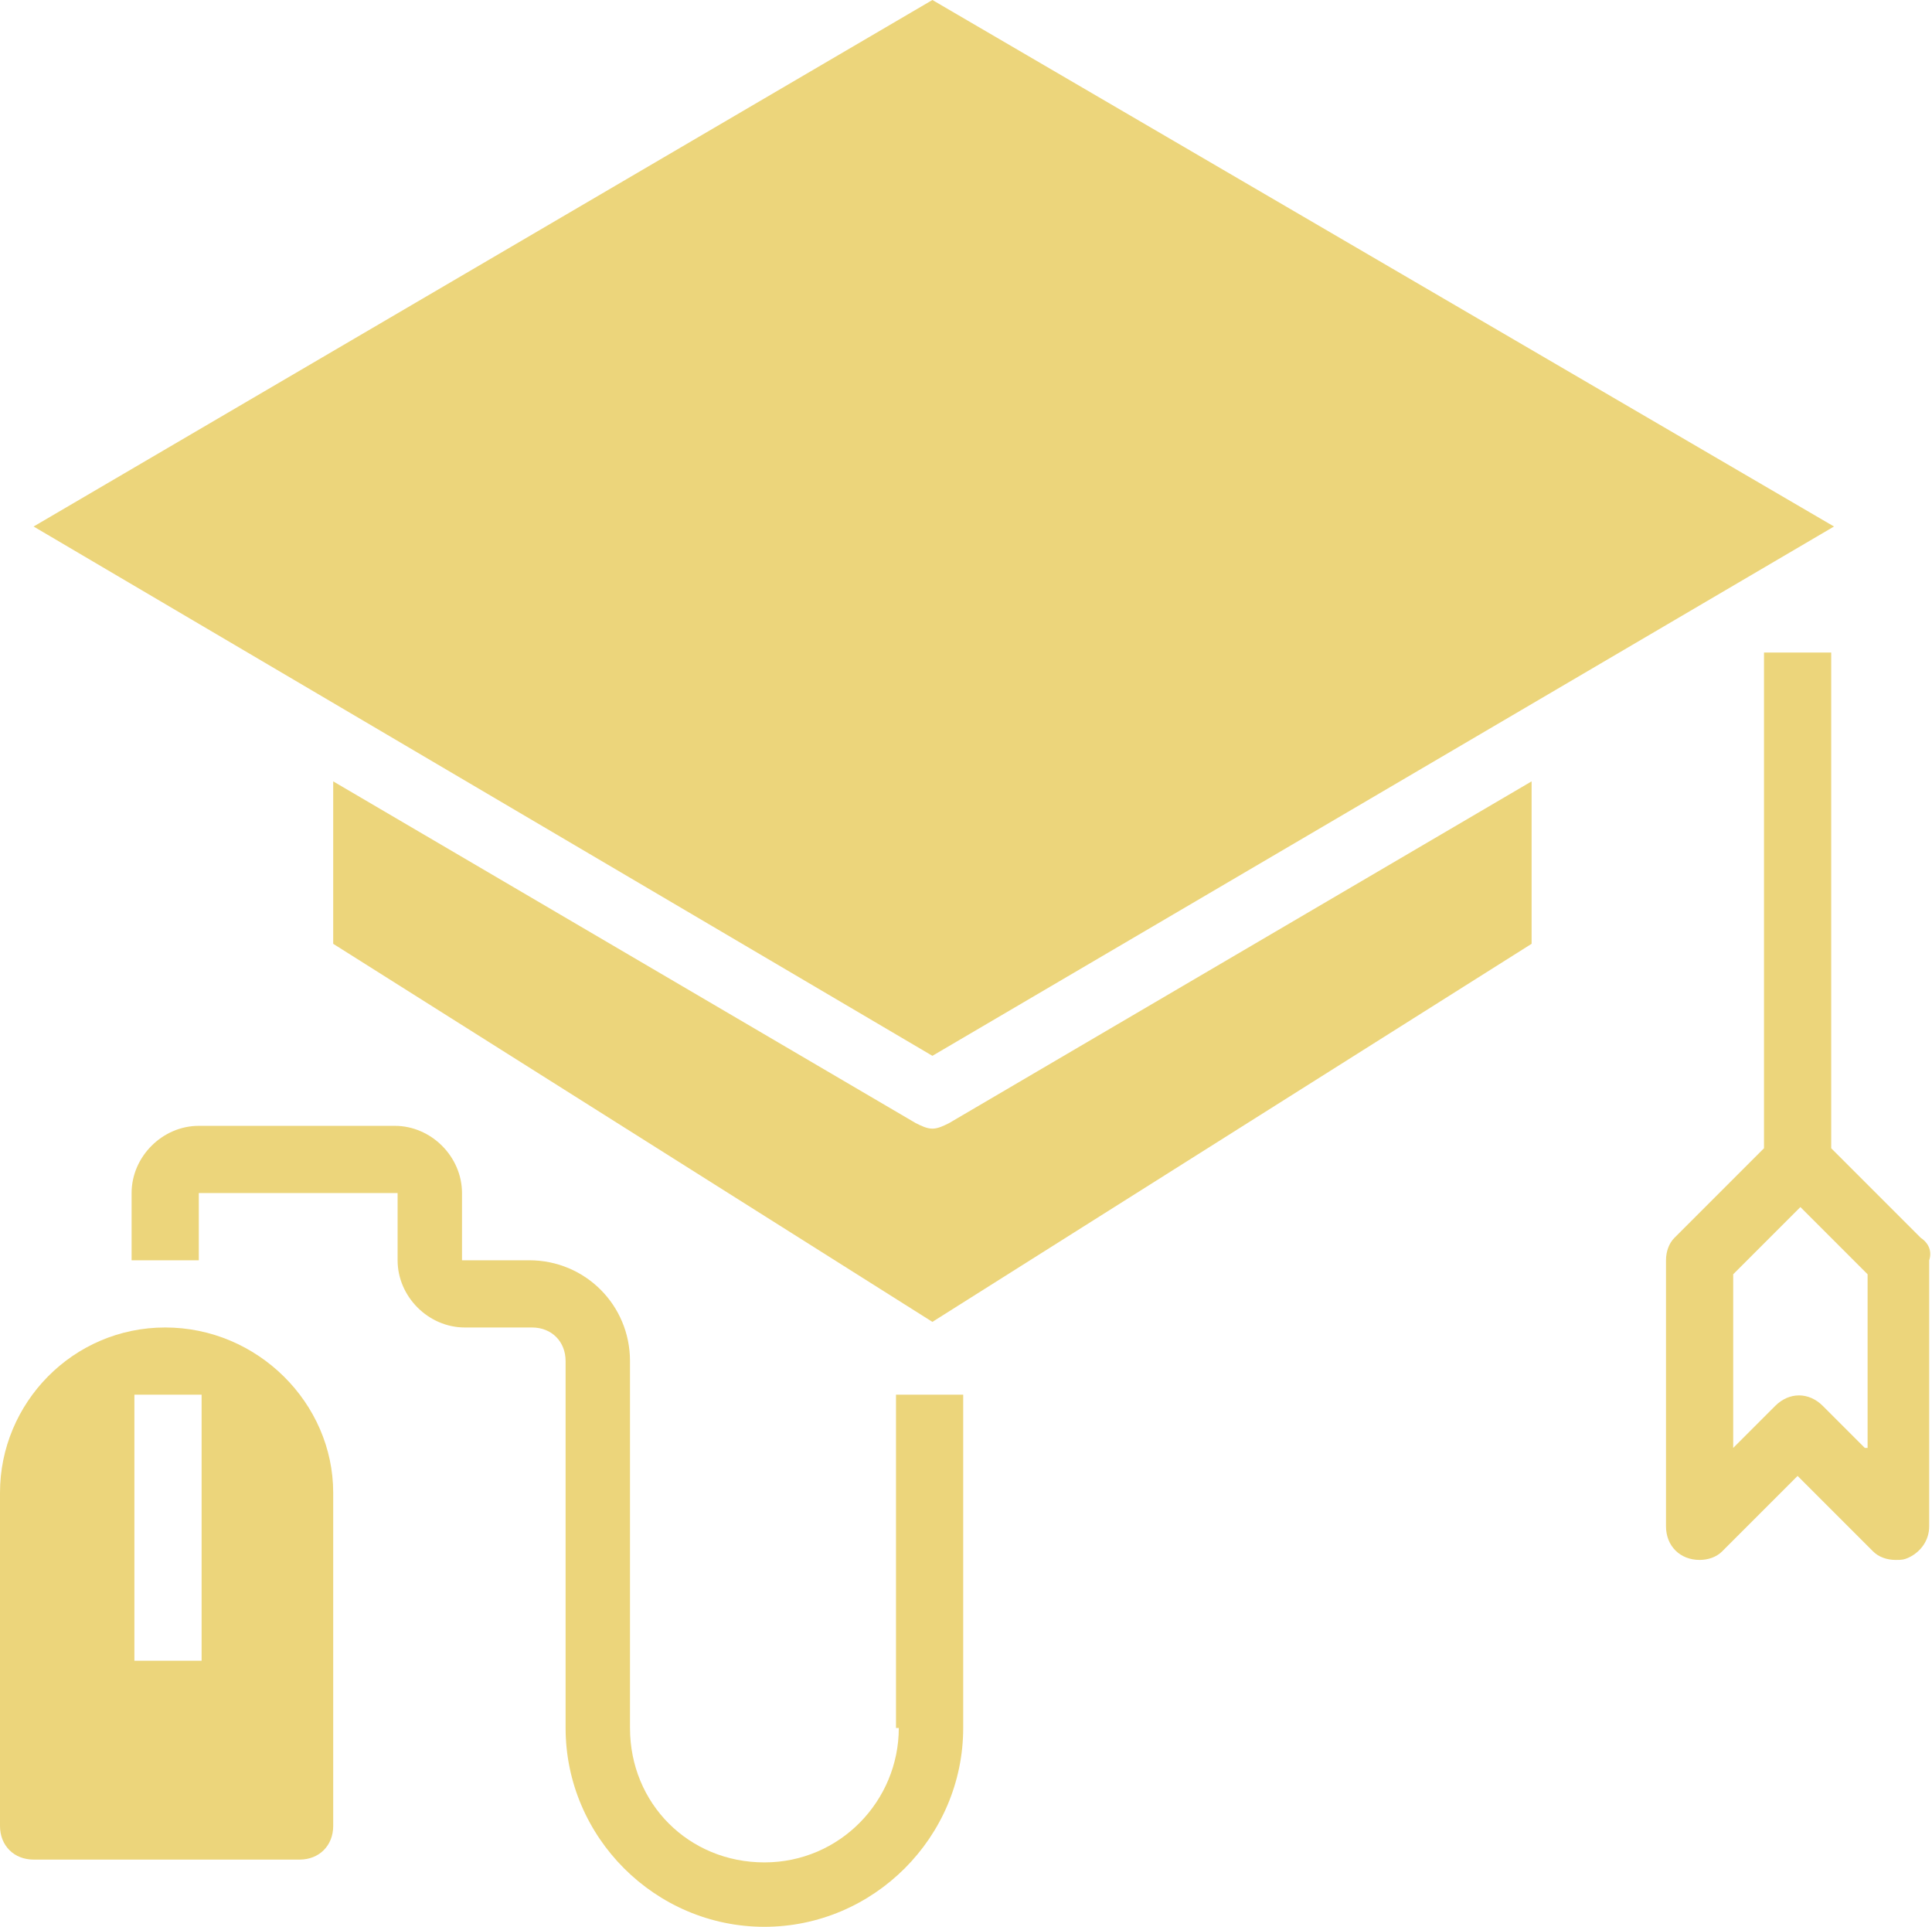 <?xml version="1.0" encoding="utf-8"?>
<!-- Generator: Adobe Illustrator 22.1.0, SVG Export Plug-In . SVG Version: 6.00 Build 0)  -->
<svg version="1.1" id="Layer_1" xmlns="http://www.w3.org/2000/svg" xmlns:xlink="http://www.w3.org/1999/xlink" x="0px" y="0px"
	 viewBox="0 0 69 68.8" style="enable-background:new 0 0 69 68.8;" xml:space="preserve">
<style type="text/css">
	.st0{fill:#ECD57B;}
</style>
<g id="graduation_cap">
	<polygon class="st0" points="65.5,18.8 33.3,0 1.2,18.8 33.3,37.7 	"/>
	<path class="st0" d="M33.3,40.3c-0.2,0-0.4-0.1-0.6-0.2L11.9,27.9v5.8l21.4,13.5l21.4-13.5v-5.8L33.9,40.1
		C33.7,40.2,33.5,40.3,33.3,40.3z"/>
	<path class="st0" d="M5.9,47.4c-3.3,0-5.9,2.7-5.9,5.9v11.9c0,0.7,0.5,1.2,1.2,1.2h9.5c0.7,0,1.2-0.5,1.2-1.2V53.3
		C11.9,50.1,9.2,47.4,5.9,47.4z M7.1,59.3H4.8v-9.5h2.4V59.3z"/>
	<path class="st0" d="M68.6,44.2L65.4,41V23.3H63V41l-3.2,3.2c-0.2,0.2-0.3,0.5-0.3,0.8v9.5c0,0.7,0.5,1.2,1.2,1.2
		c0.3,0,0.6-0.1,0.8-0.3l2.7-2.7l2.7,2.7c0.2,0.2,0.5,0.3,0.8,0.3c0.2,0,0.3,0,0.5-0.1c0.4-0.2,0.7-0.6,0.7-1.1V45
		C69,44.7,68.9,44.4,68.6,44.2z M66.6,51.7l-1.5-1.5c-0.5-0.5-1.2-0.5-1.7,0l-1.5,1.5v-6.2l2.4-2.4l2.4,2.4V51.7z"/>
	<path class="st0" d="M32.1,61.7c0,2.6-2.1,4.8-4.8,4.8s-4.8-2.1-4.8-4.8V48.6c0-2-1.6-3.6-3.6-3.6h-2.4v-2.4c0-1.3-1.1-2.4-2.4-2.4
		H7.1c-1.3,0-2.4,1.1-2.4,2.4V45h2.4v-2.4h7.1V45c0,1.3,1.1,2.4,2.4,2.4H19c0.7,0,1.2,0.5,1.2,1.2v13.1c0,3.9,3.2,7.1,7.1,7.1
		s7.1-3.2,7.1-7.1V49.8h-2.4V61.7z"/>
</g>
</svg>
